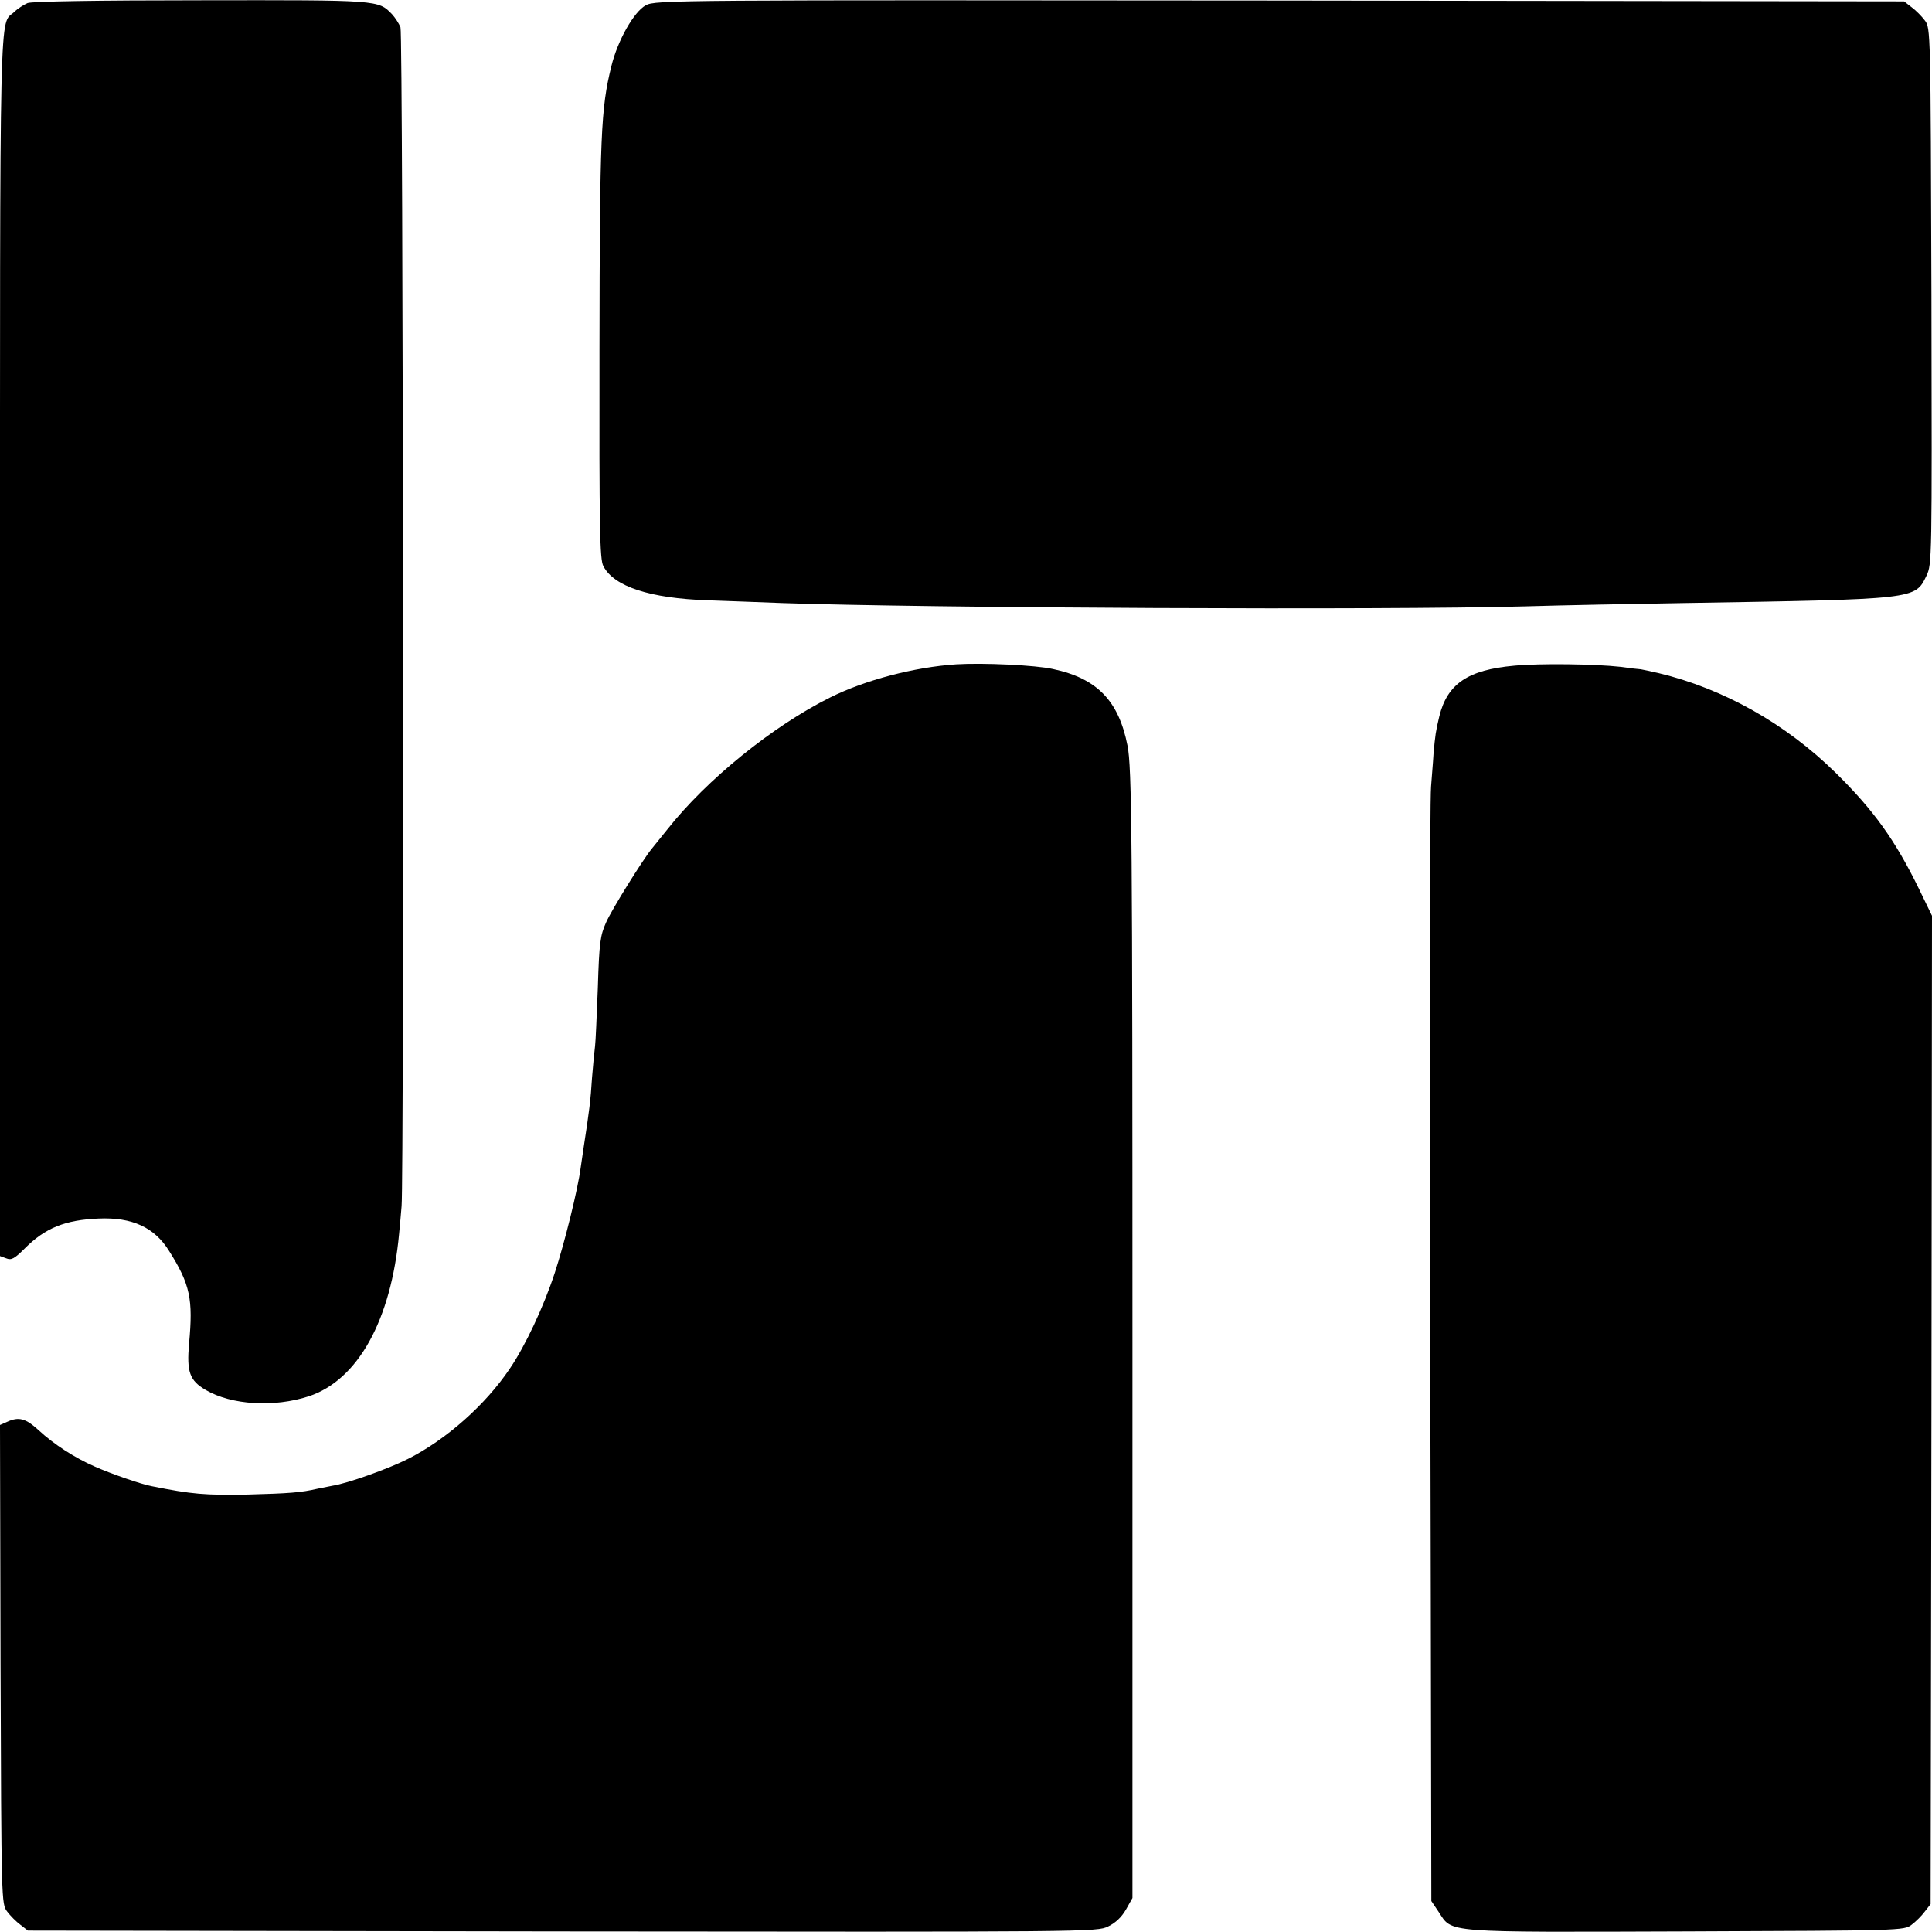 <?xml version="1.0" standalone="no"?>
<!DOCTYPE svg PUBLIC "-//W3C//DTD SVG 20010904//EN"
 "http://www.w3.org/TR/2001/REC-SVG-20010904/DTD/svg10.dtd">
<svg version="1.0" xmlns="http://www.w3.org/2000/svg"
 width="700pt" height="700pt" viewBox="0 0 700 700"
 preserveAspectRatio="xMidYMid meet">
<g transform="translate(0,700) scale(0.1,-0.1)"
fill="#000000" stroke="none">
<path d="M100 6989 c-14 -6 -36 -20 -48 -32 -55 -51 -52 102 -52 -2292 l0
-2216 22 -8 c19 -8 30 -2 68 36 74 74 146 103 268 108 121 5 202 -32 255 -118
76 -121 87 -174 72 -335 -9 -103 2 -134 60 -168 94 -55 248 -64 374 -23 178
59 298 276 327 589 3 30 7 75 9 100 9 96 6 4247 -4 4271 -5 13 -19 35 -31 48
-50 51 -44 51 -692 50 -376 0 -612 -4 -628 -10z"/>
<path d="M2340 6981 c-43 -23 -102 -127 -125 -221 -38 -154 -42 -246 -43
-1024 -1 -652 1 -763 14 -787 38 -74 169 -117 379 -124 77 -3 199 -7 270 -10
512 -18 2189 -26 2689 -12 131 4 390 9 575 12 848 14 839 13 881 99 20 43 20
51 18 1014 -3 963 -3 971 -24 998 -11 15 -33 37 -48 48 l-27 21 -2262 3
c-2192 2 -2263 2 -2297 -17z"/>
<path d="M3465 4593 c-152 -10 -331 -57 -457 -120 -209 -104 -449 -299 -590
-478 -27 -33 -52 -65 -58 -72 -31 -38 -144 -219 -164 -265 -21 -47 -25 -72
-30 -238 -4 -102 -8 -196 -10 -210 -2 -14 -7 -65 -11 -115 -5 -81 -10 -121
-30 -250 -3 -22 -8 -56 -11 -75 -10 -78 -58 -272 -94 -382 -40 -122 -107 -265
-163 -347 -88 -131 -230 -257 -369 -327 -71 -36 -220 -89 -273 -97 -16 -3 -41
-8 -55 -11 -60 -14 -104 -17 -250 -21 -158 -3 -204 1 -349 30 -39 7 -151 46
-209 72 -71 31 -147 80 -202 131 -47 43 -72 50 -115 30 l-25 -11 2 -868 c3
-859 3 -868 24 -895 11 -15 33 -37 48 -48 l27 -21 1936 -3 c1921 -2 1937 -2
1978 18 27 13 49 34 65 62 l23 41 0 2016 c0 1830 -2 2082 -18 2160 -32 162
-110 243 -270 277 -62 14 -252 23 -350 17z"/>
<path d="M5486 4588 c-168 -15 -242 -66 -271 -183 -13 -54 -15 -69 -21 -135
-2 -36 -7 -90 -9 -120 -5 -58 -6 -1071 -1 -2927 l2 -1111 27 -40 c50 -76 11
-73 899 -70 777 3 787 3 814 24 15 11 37 33 48 48 l21 27 3 1791 2 1790 -47
97 c-87 178 -164 285 -302 421 -181 178 -407 305 -641 361 -30 7 -59 13 -65
14 -5 0 -39 4 -75 9 -90 10 -289 13 -384 4z"/>
</g>
</svg>
